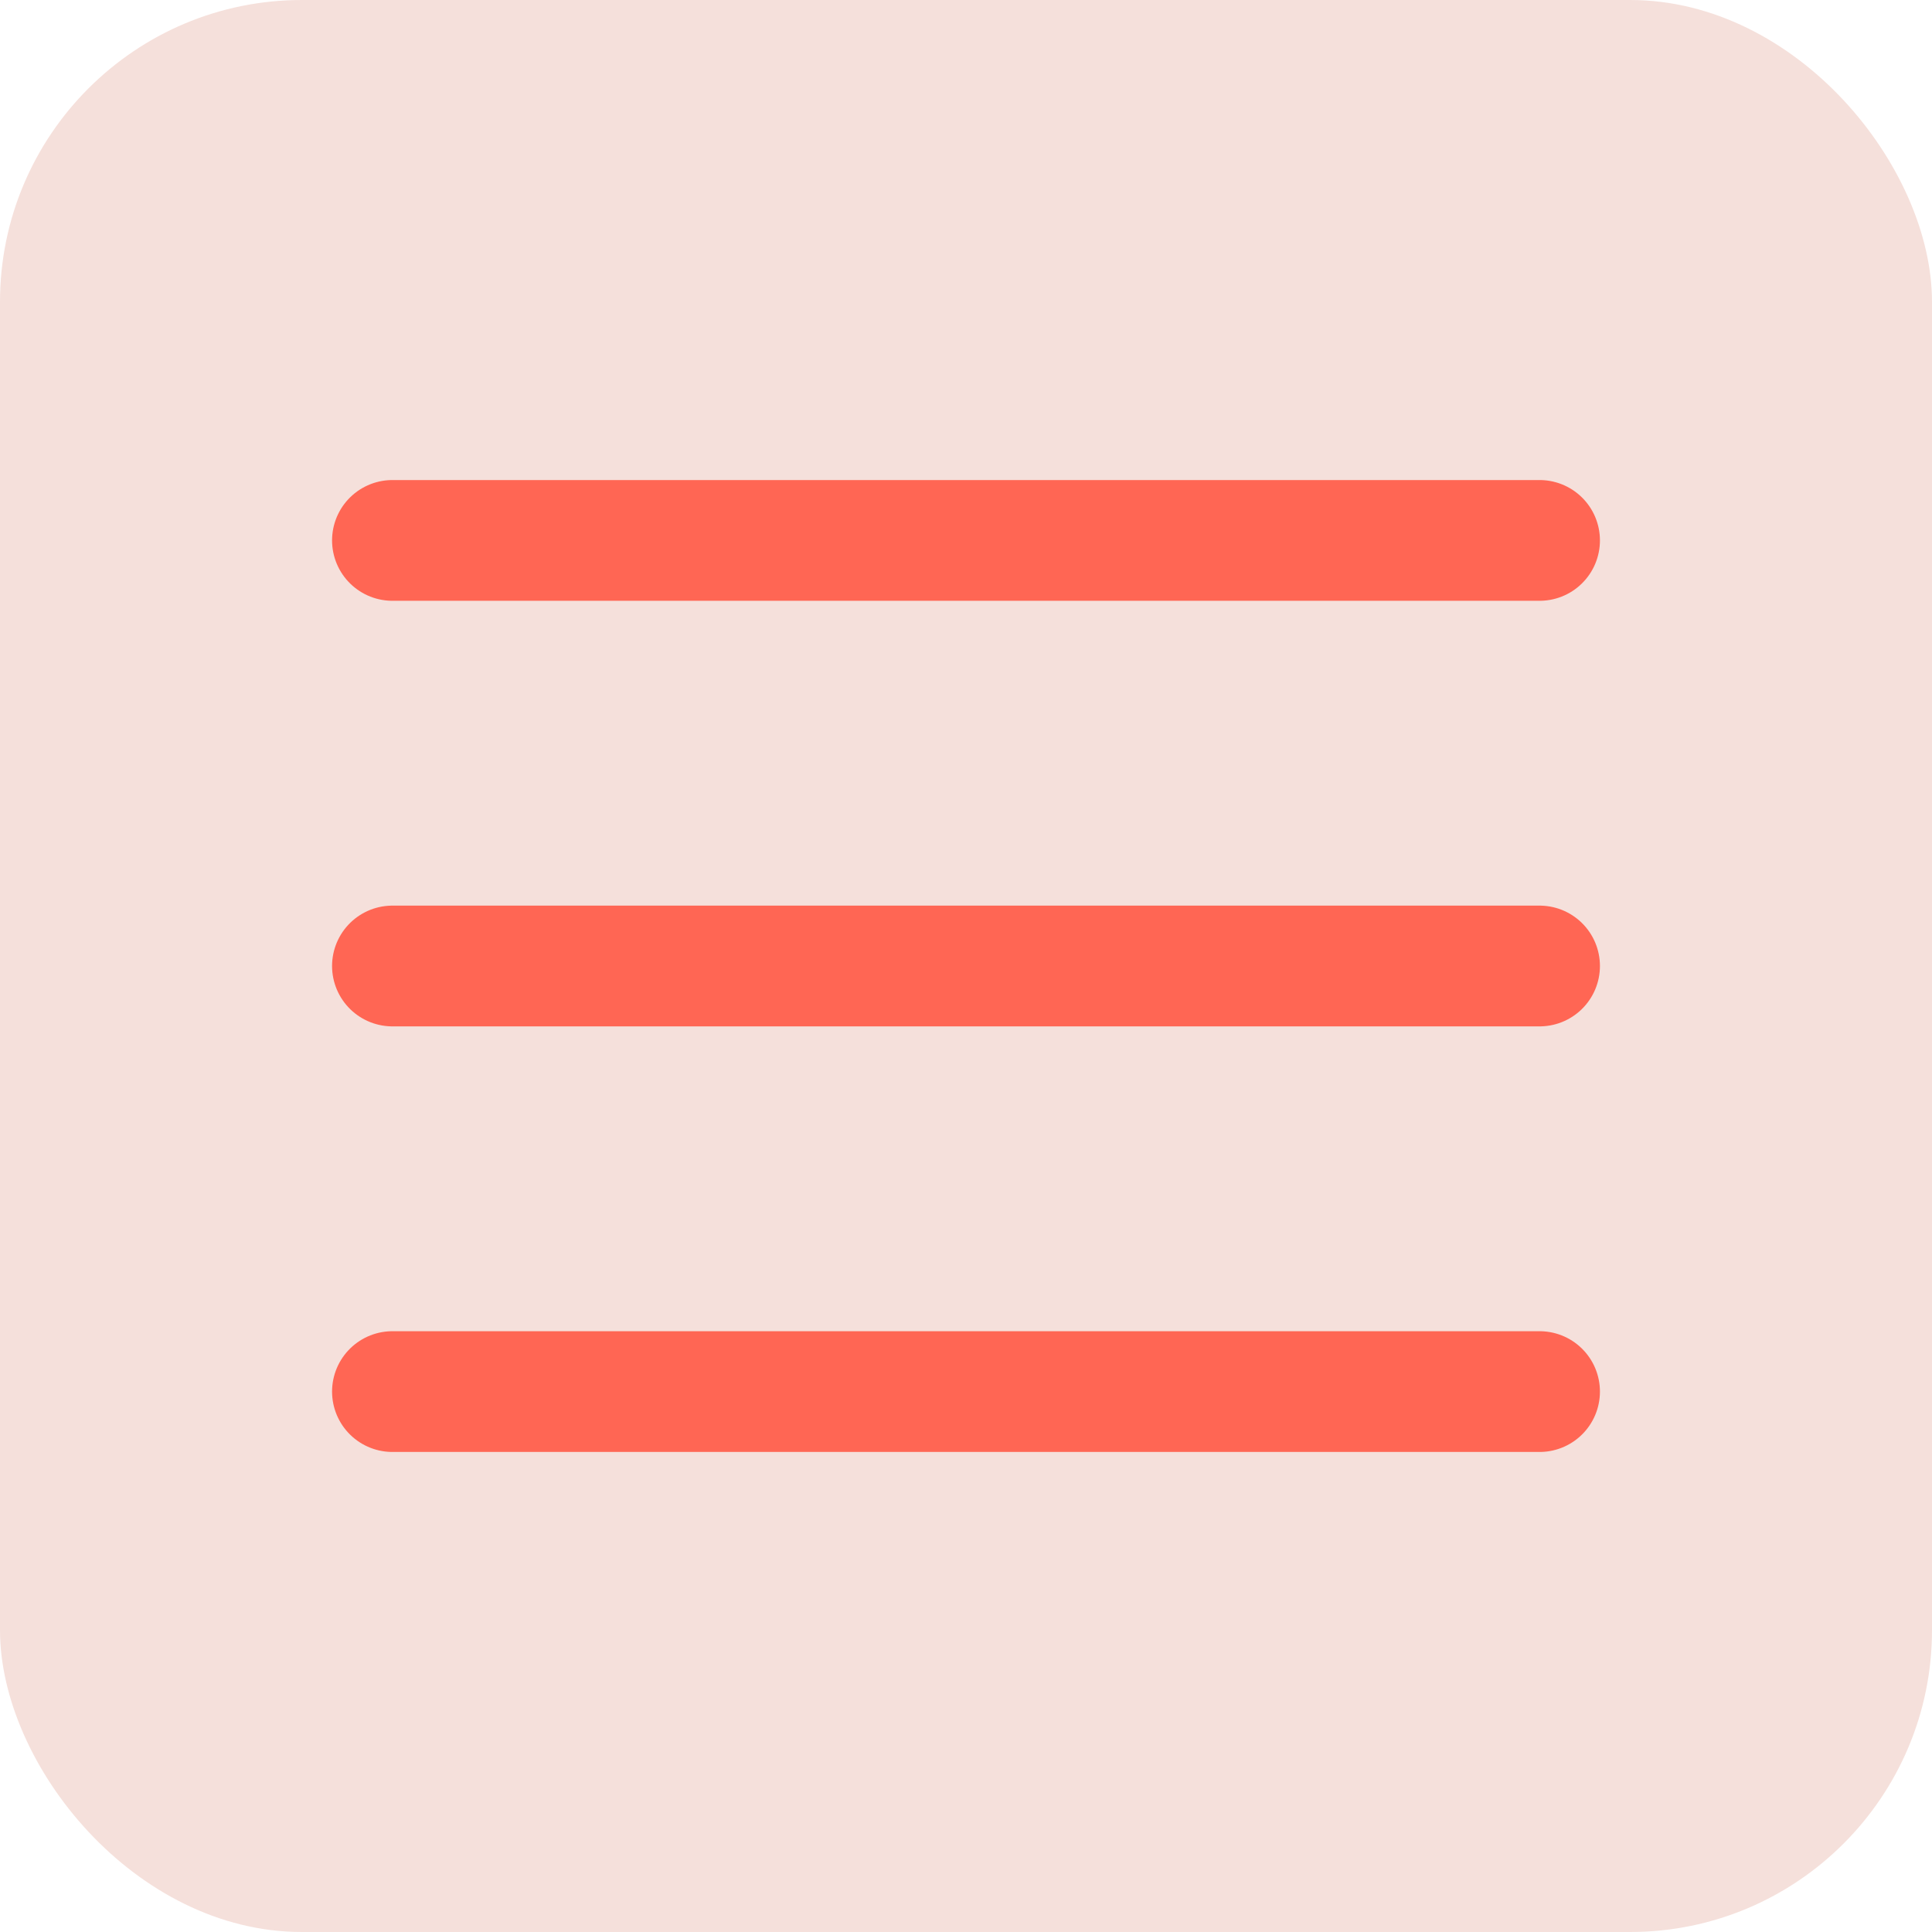 <svg id="Hamburger" xmlns="http://www.w3.org/2000/svg" width="32" height="32" viewBox="0 0 32 32">
  <rect id="Rectangle_468" data-name="Rectangle 468" width="32" height="32" rx="5" fill="#f5e0db"/>
  <line id="Line_25" data-name="Line 25" x2="19" transform="translate(6.5 8.951)" fill="none" stroke="#ff6654" stroke-linecap="round" stroke-width="2"/>
  <line id="Line_26" data-name="Line 26" x2="19" transform="translate(6.5 16)" fill="none" stroke="#ff6654" stroke-linecap="round" stroke-width="2"/>
  <line id="Line_27" data-name="Line 27" x2="19" transform="translate(6.5 23.049)" fill="none" stroke="#ff6654" stroke-linecap="round" stroke-width="2"/>
</svg>

